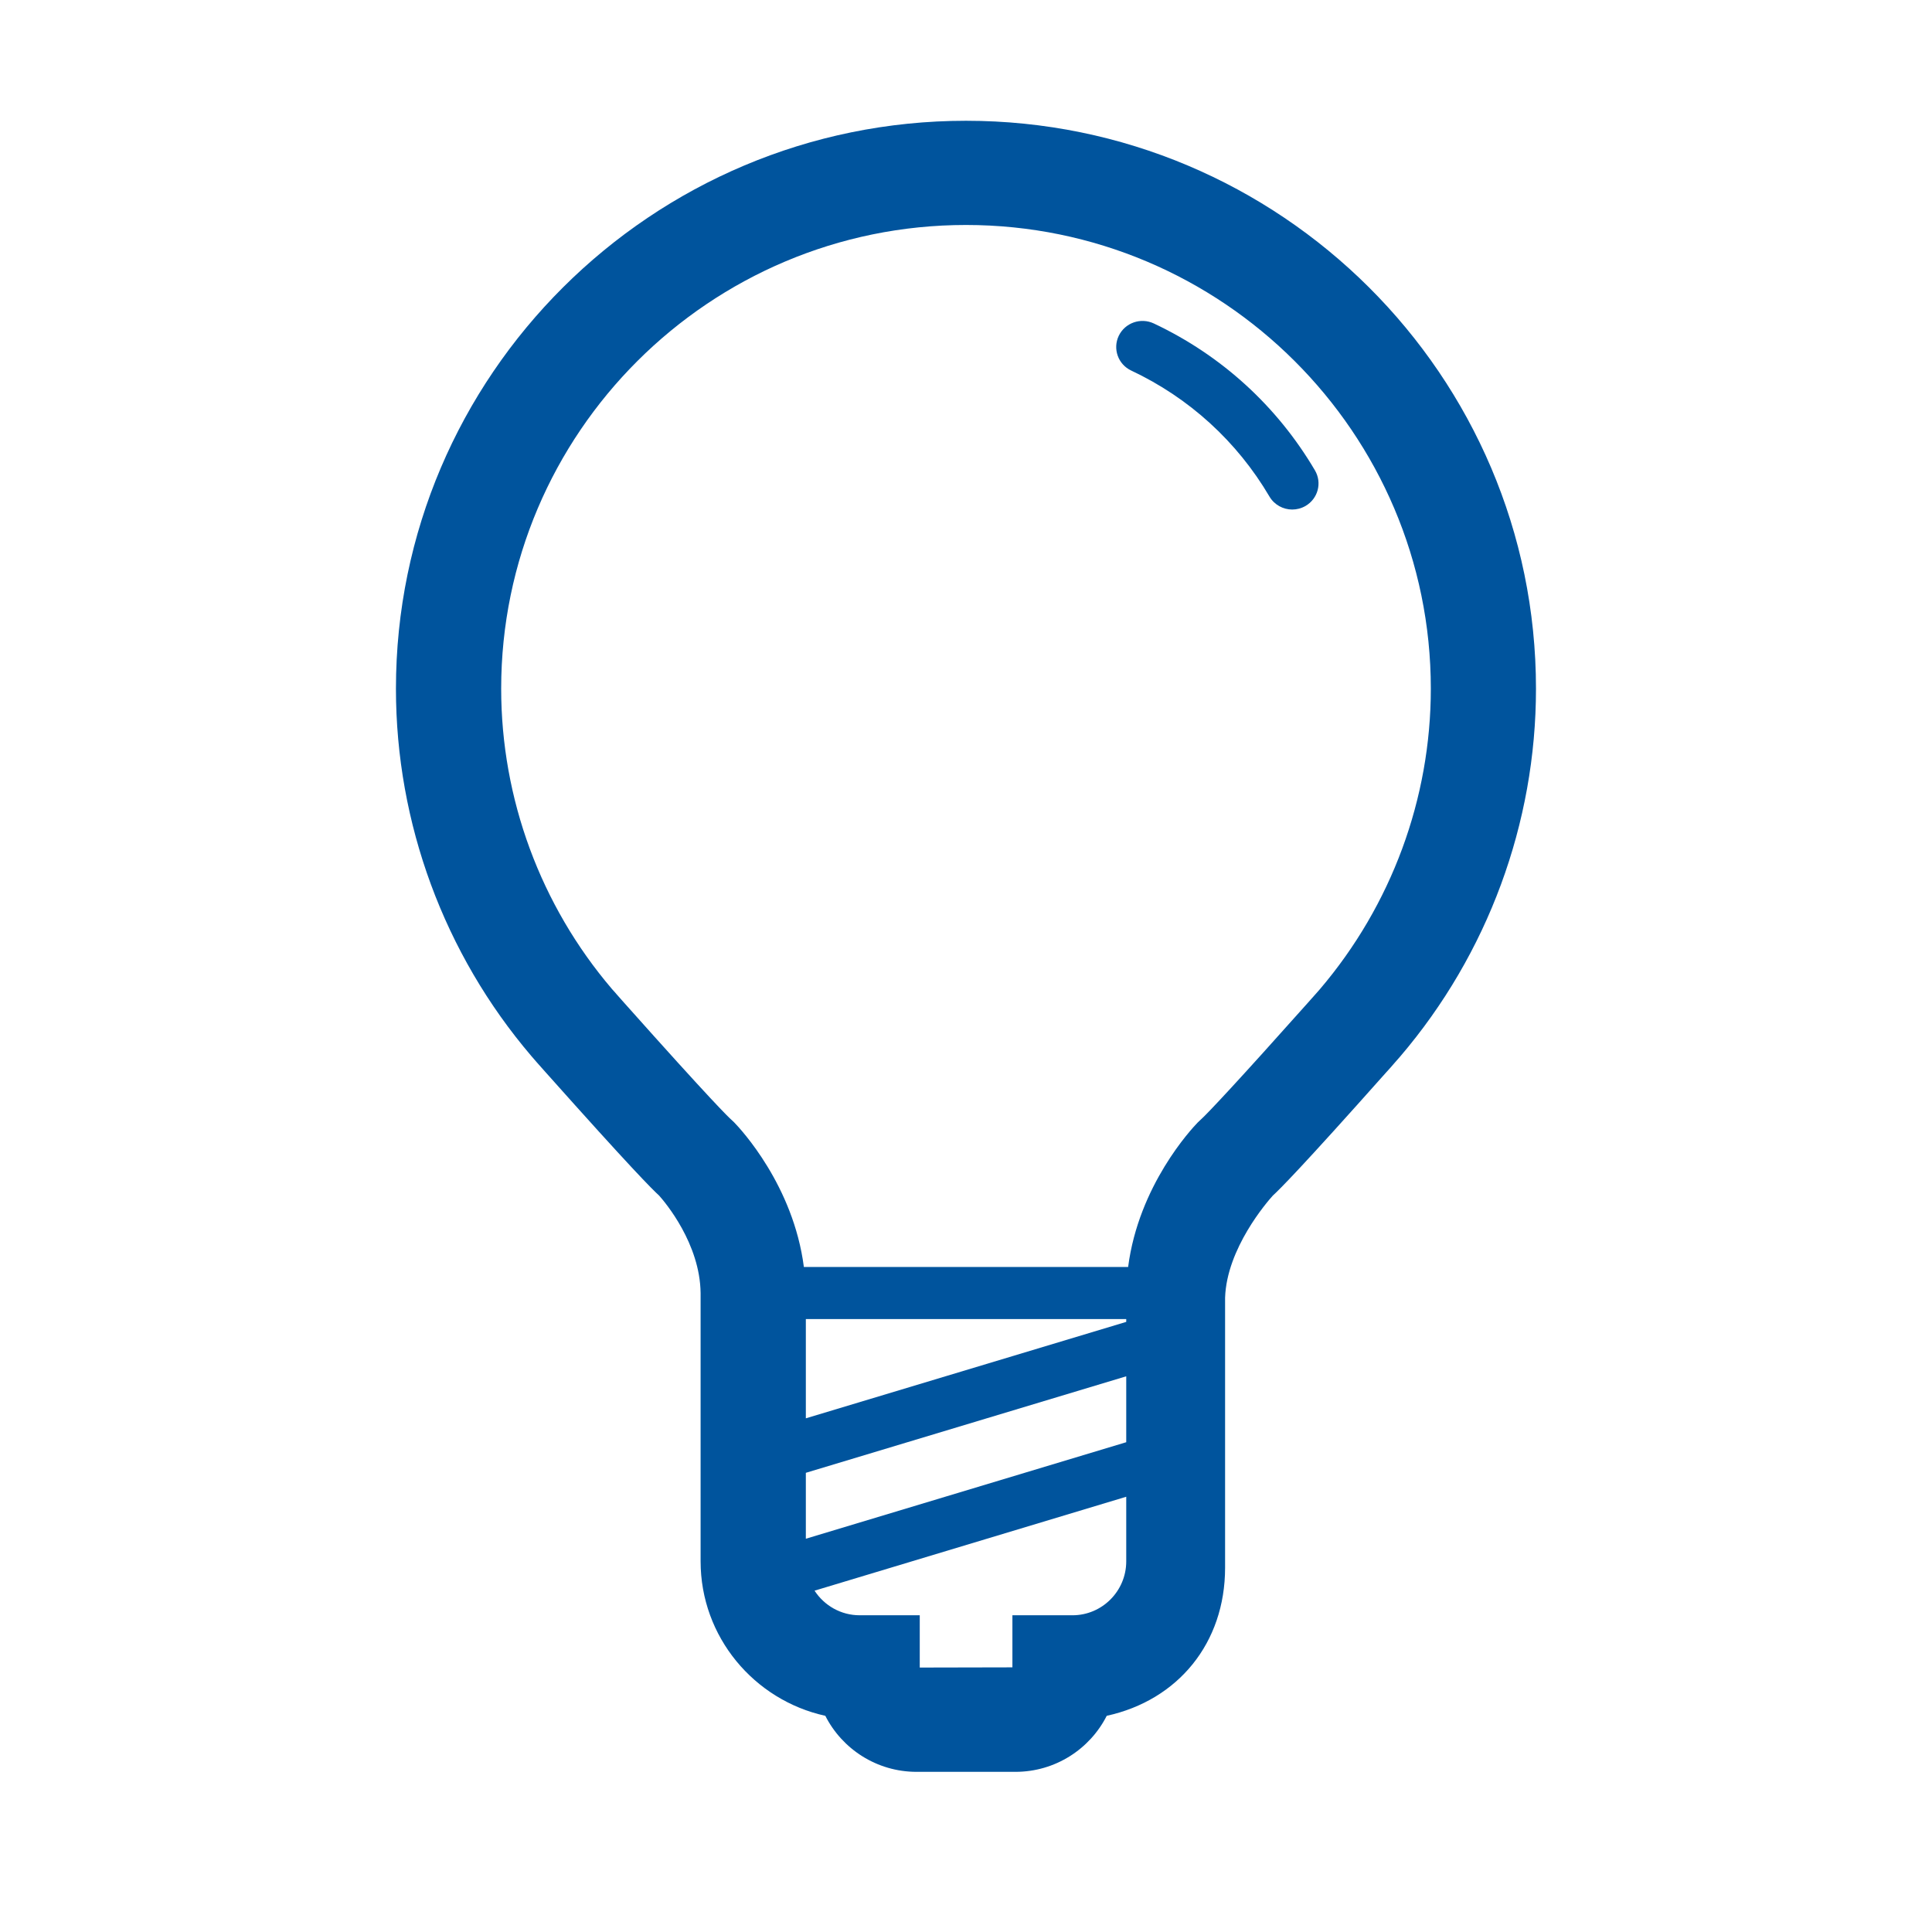<?xml version="1.0" encoding="utf-8"?>
<!-- Generator: Adobe Illustrator 15.1.0, SVG Export Plug-In . SVG Version: 6.00 Build 0)  -->
<!DOCTYPE svg PUBLIC "-//W3C//DTD SVG 1.1//EN" "http://www.w3.org/Graphics/SVG/1.1/DTD/svg11.dtd">
<svg version="1.1" id="Layer_1" xmlns="http://www.w3.org/2000/svg" xmlns:xlink="http://www.w3.org/1999/xlink" x="0px" y="0px"
	 width="49px" height="49px" viewBox="0 0 49 49" enable-background="new 0 0 49 49" xml:space="preserve">
<g>
	<g>
		<path fill="#00549D" d="M24.5,3.063c-7.972,0-14.458,6.462-14.458,14.404c0,3.413,1.222,6.725,3.438,9.321
			c0,0,0.048,0.056,0.138,0.159c0.077,0.087,0.154,0.174,0.222,0.25c2.18,2.446,2.697,2.961,2.878,3.127
			c0.155,0.174,1.036,1.218,1.051,2.47V39.6c0,1.914,1.356,3.52,3.163,3.917c0.426,0.841,1.304,1.421,2.314,1.421h2.508
			c1.012,0,1.889-0.58,2.315-1.421c1.807-0.396,3.002-1.843,3.002-3.757v-6.848c0.041-1.25,1.068-2.431,1.209-2.587
			c0.178-0.164,0.711-0.692,2.866-3.115c0.082-0.087,0.158-0.176,0.233-0.263c0.088-0.1,0.136-0.155,0.136-0.155
			c2.219-2.6,3.441-5.913,3.441-9.325C38.958,9.524,32.473,3.063,24.5,3.063z M28.564,39.6c0,0.752-0.611,1.367-1.363,1.367h-1.524
			v1.321l-2.35,0.005v-1.326h-1.524c-0.479,0-0.9-0.249-1.144-0.624l7.905-2.382V39.6z M28.564,36.578l-8.126,2.448v-1.672
			l8.126-2.448V36.578z M28.564,33.526l-8.126,2.446v-2.518h8.126V33.526z M33.476,25.088c-0.006,0.006-0.038,0.044-0.094,0.107
			l-0.017,0.019c-0.064,0.073-0.128,0.146-0.206,0.232c-1.727,1.938-2.537,2.802-2.708,2.953l-0.072,0.068
			c-0.163,0.168-1.5,1.6-1.767,3.666h-8.224c-0.266-2.064-1.602-3.497-1.768-3.667l-0.071-0.067
			c-0.061-0.053-0.476-0.448-2.72-2.967c-0.066-0.073-0.13-0.146-0.193-0.218l-0.017-0.021c-0.057-0.063-0.089-0.101-0.098-0.109
			c-1.812-2.125-2.81-4.829-2.81-7.618c0-6.484,5.289-11.76,11.789-11.76s11.789,5.275,11.789,11.76
			C36.289,20.256,35.29,22.96,33.476,25.088z M29.264,8.204c-0.334-0.157-0.731-0.017-0.89,0.313
			c-0.157,0.33-0.017,0.724,0.316,0.881c1.47,0.692,2.684,1.798,3.507,3.197c0.124,0.21,0.348,0.328,0.576,0.328
			c0.115,0,0.23-0.029,0.337-0.09c0.318-0.185,0.426-0.589,0.239-0.905C32.389,10.298,30.976,9.011,29.264,8.204z"/>
	</g>
</g>
</svg>
